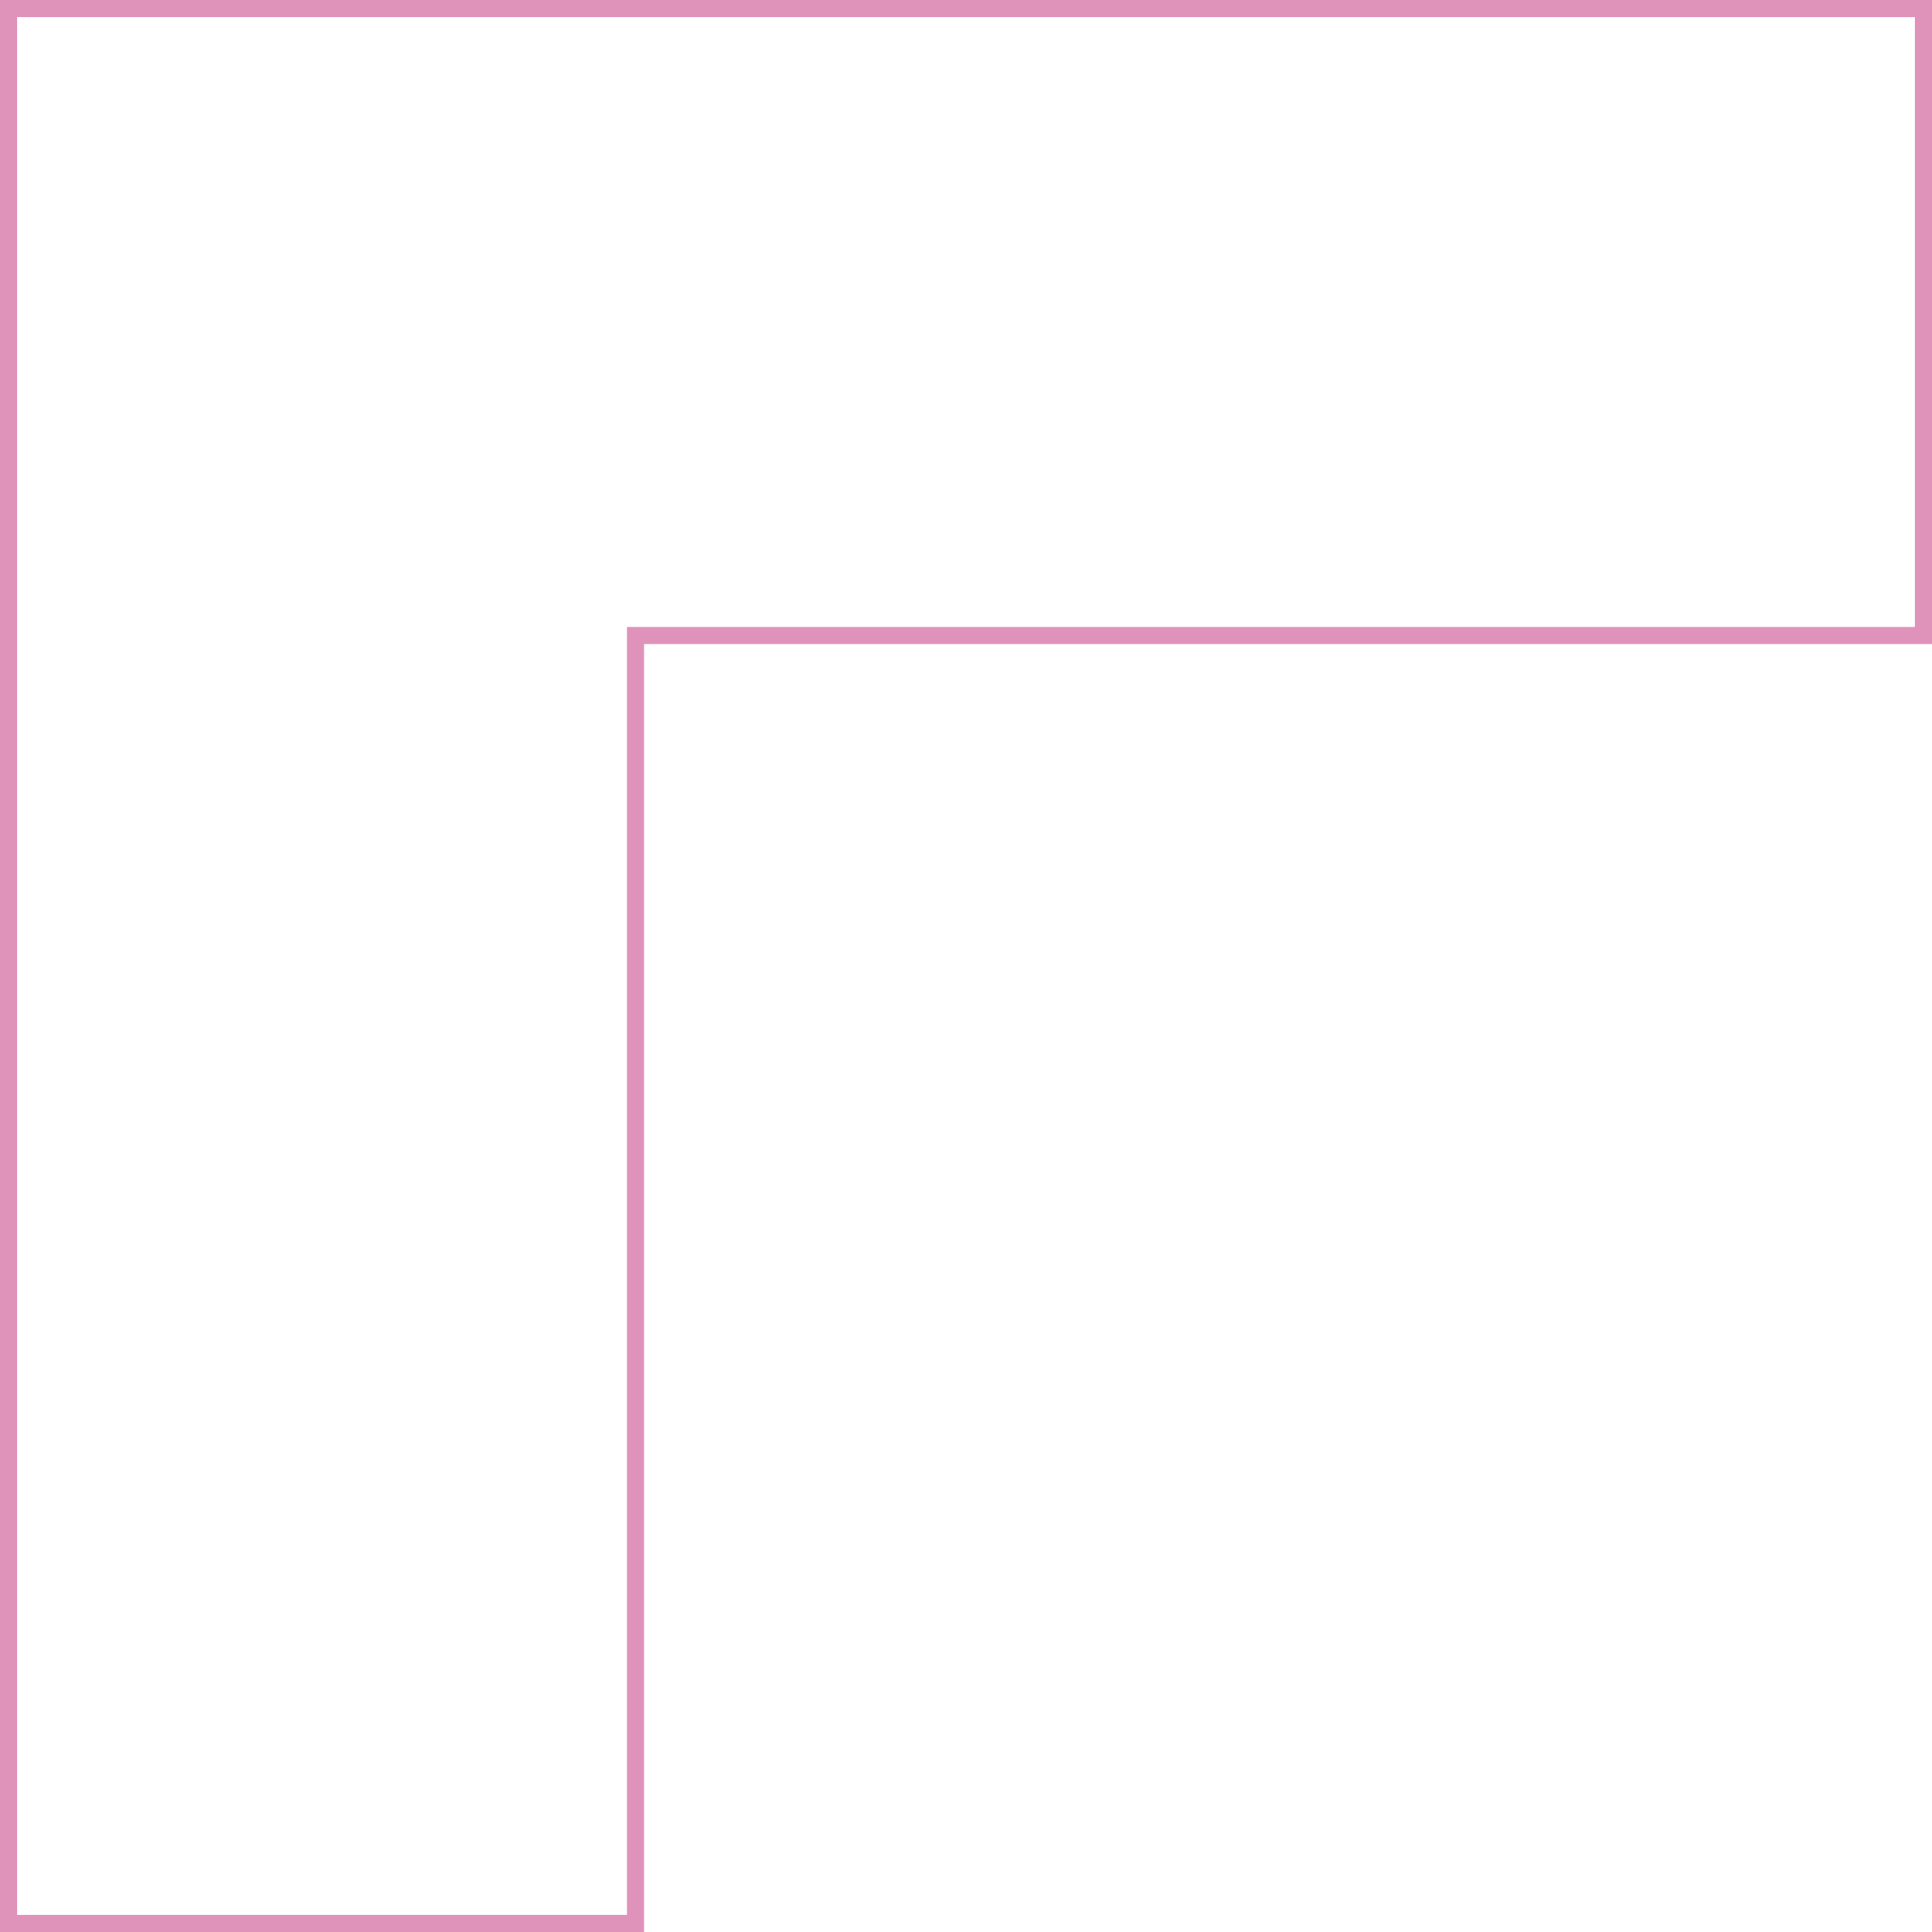 <svg width="113" height="113" viewBox="0 0 113 113" fill="none" xmlns="http://www.w3.org/2000/svg">
<path d="M37.167 75.333L37.167 112.5L0.5 112.5L0.5 0.5L112.5 0.5L112.5 37.167L75.333 37.167L37.667 37.167L37.167 37.167L37.167 37.667L37.167 75.333Z" stroke="#DF92BA"/>
</svg>
